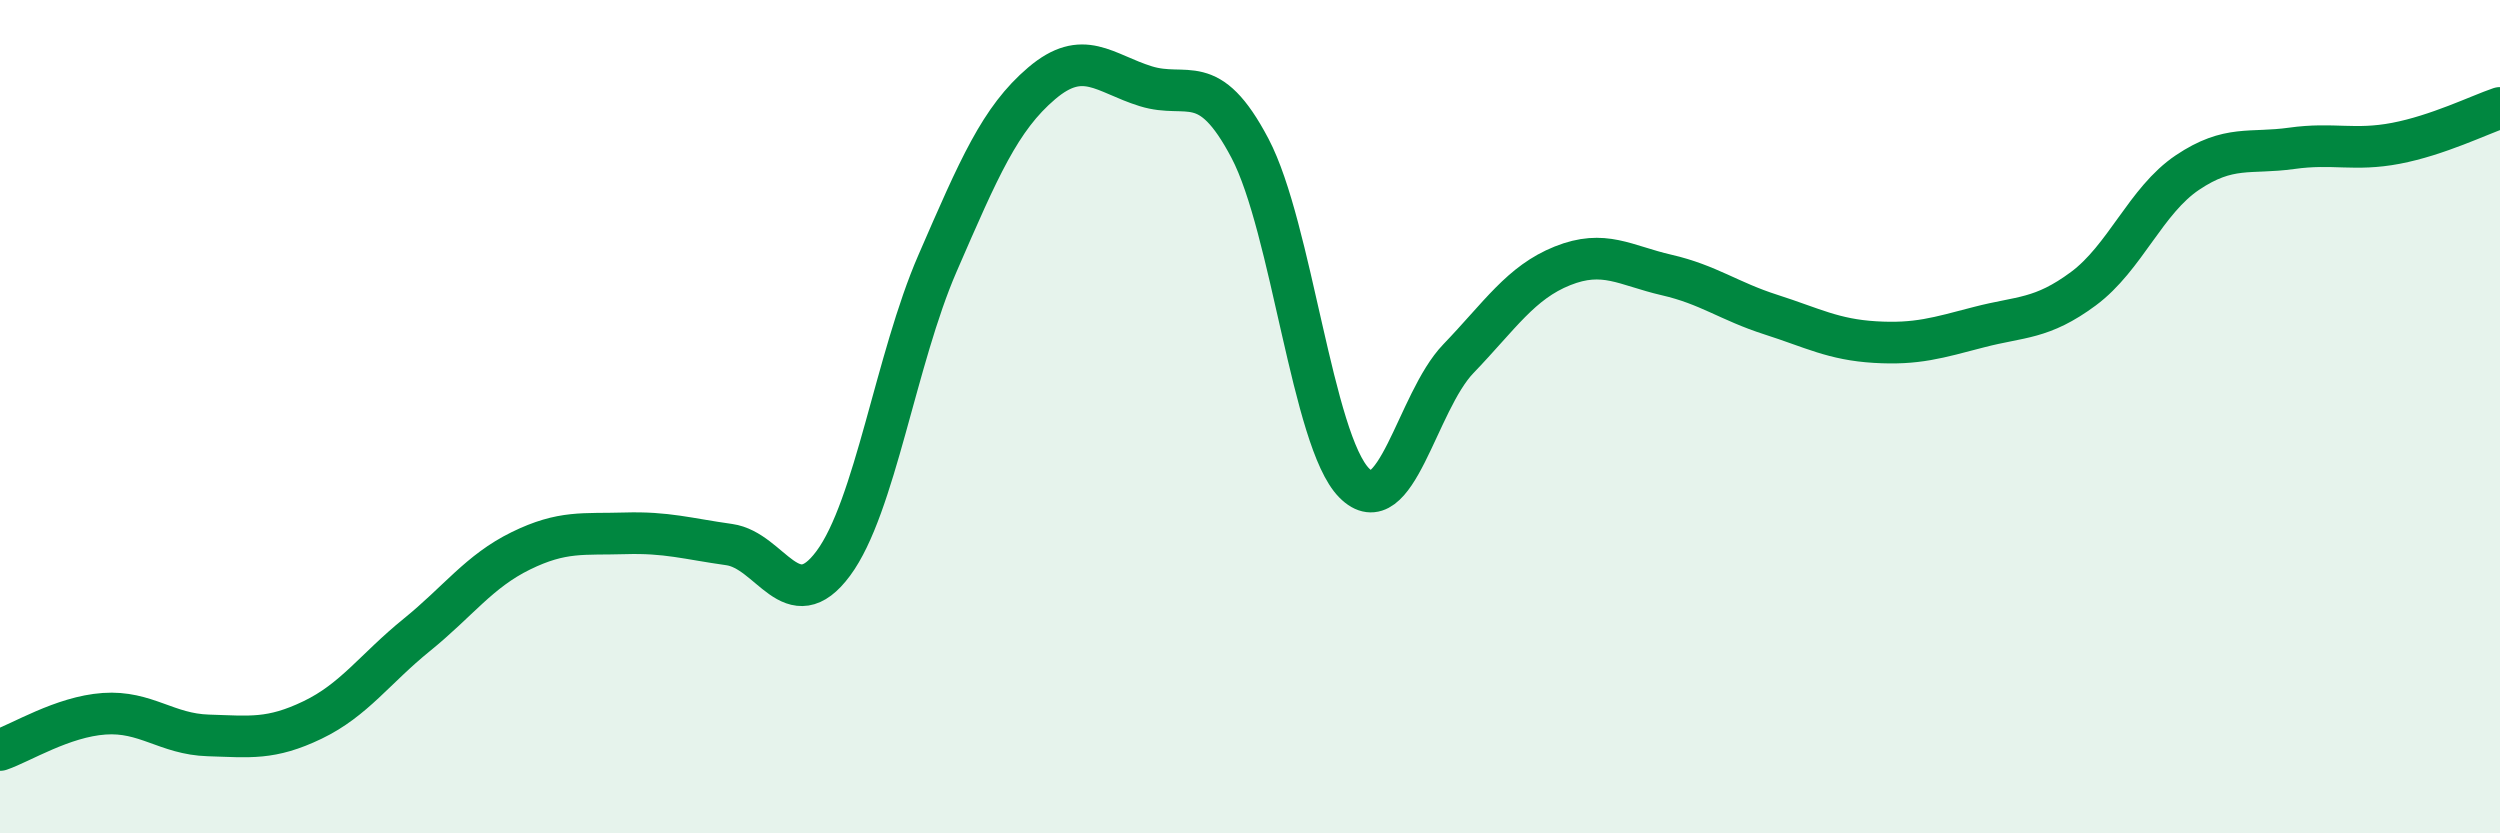 
    <svg width="60" height="20" viewBox="0 0 60 20" xmlns="http://www.w3.org/2000/svg">
      <path
        d="M 0,18 C 0.5,17.83 1.5,17.2 2.5,17.13 C 3.5,17.06 4,17.62 5,17.65 C 6,17.68 6.5,17.76 7.5,17.28 C 8.5,16.8 9,16.05 10,15.24 C 11,14.43 11.5,13.71 12.5,13.22 C 13.5,12.73 14,12.83 15,12.8 C 16,12.77 16.5,12.93 17.5,13.07 C 18.5,13.21 19,14.87 20,13.52 C 21,12.17 21.5,8.62 22.5,6.32 C 23.5,4.02 24,2.85 25,2 C 26,1.15 26.5,1.76 27.5,2.07 C 28.5,2.38 29,1.66 30,3.56 C 31,5.46 31.5,10.58 32.5,11.59 C 33.5,12.6 34,9.65 35,8.61 C 36,7.57 36.5,6.78 37.5,6.38 C 38.5,5.98 39,6.37 40,6.6 C 41,6.83 41.5,7.23 42.5,7.55 C 43.5,7.87 44,8.15 45,8.21 C 46,8.27 46.5,8.11 47.5,7.85 C 48.5,7.59 49,7.67 50,6.93 C 51,6.19 51.5,4.81 52.5,4.14 C 53.5,3.47 54,3.7 55,3.56 C 56,3.42 56.5,3.63 57.5,3.44 C 58.5,3.25 59.5,2.76 60,2.59L60 20L0 20Z"
        fill="#008740"
        opacity="0.1"
        stroke-linecap="round"
        stroke-linejoin="round"
      />
      <path
        d="M 0,18 C 0.5,17.83 1.5,17.2 2.5,17.13 C 3.5,17.06 4,17.62 5,17.65 C 6,17.68 6.5,17.76 7.5,17.28 C 8.5,16.8 9,16.05 10,15.24 C 11,14.43 11.5,13.71 12.5,13.22 C 13.5,12.73 14,12.83 15,12.8 C 16,12.77 16.5,12.93 17.5,13.07 C 18.5,13.21 19,14.87 20,13.52 C 21,12.17 21.5,8.62 22.5,6.32 C 23.5,4.02 24,2.85 25,2 C 26,1.15 26.5,1.76 27.5,2.07 C 28.5,2.38 29,1.66 30,3.56 C 31,5.46 31.5,10.58 32.5,11.59 C 33.5,12.6 34,9.65 35,8.61 C 36,7.57 36.5,6.78 37.5,6.38 C 38.5,5.98 39,6.37 40,6.6 C 41,6.83 41.5,7.23 42.5,7.55 C 43.5,7.87 44,8.15 45,8.21 C 46,8.27 46.5,8.11 47.5,7.85 C 48.5,7.59 49,7.67 50,6.93 C 51,6.19 51.5,4.81 52.5,4.14 C 53.5,3.47 54,3.7 55,3.56 C 56,3.42 56.5,3.63 57.5,3.44 C 58.5,3.25 59.5,2.76 60,2.59"
        stroke="#008740"
        stroke-width="1"
        fill="none"
        stroke-linecap="round"
        stroke-linejoin="round"
      />
    </svg>
  